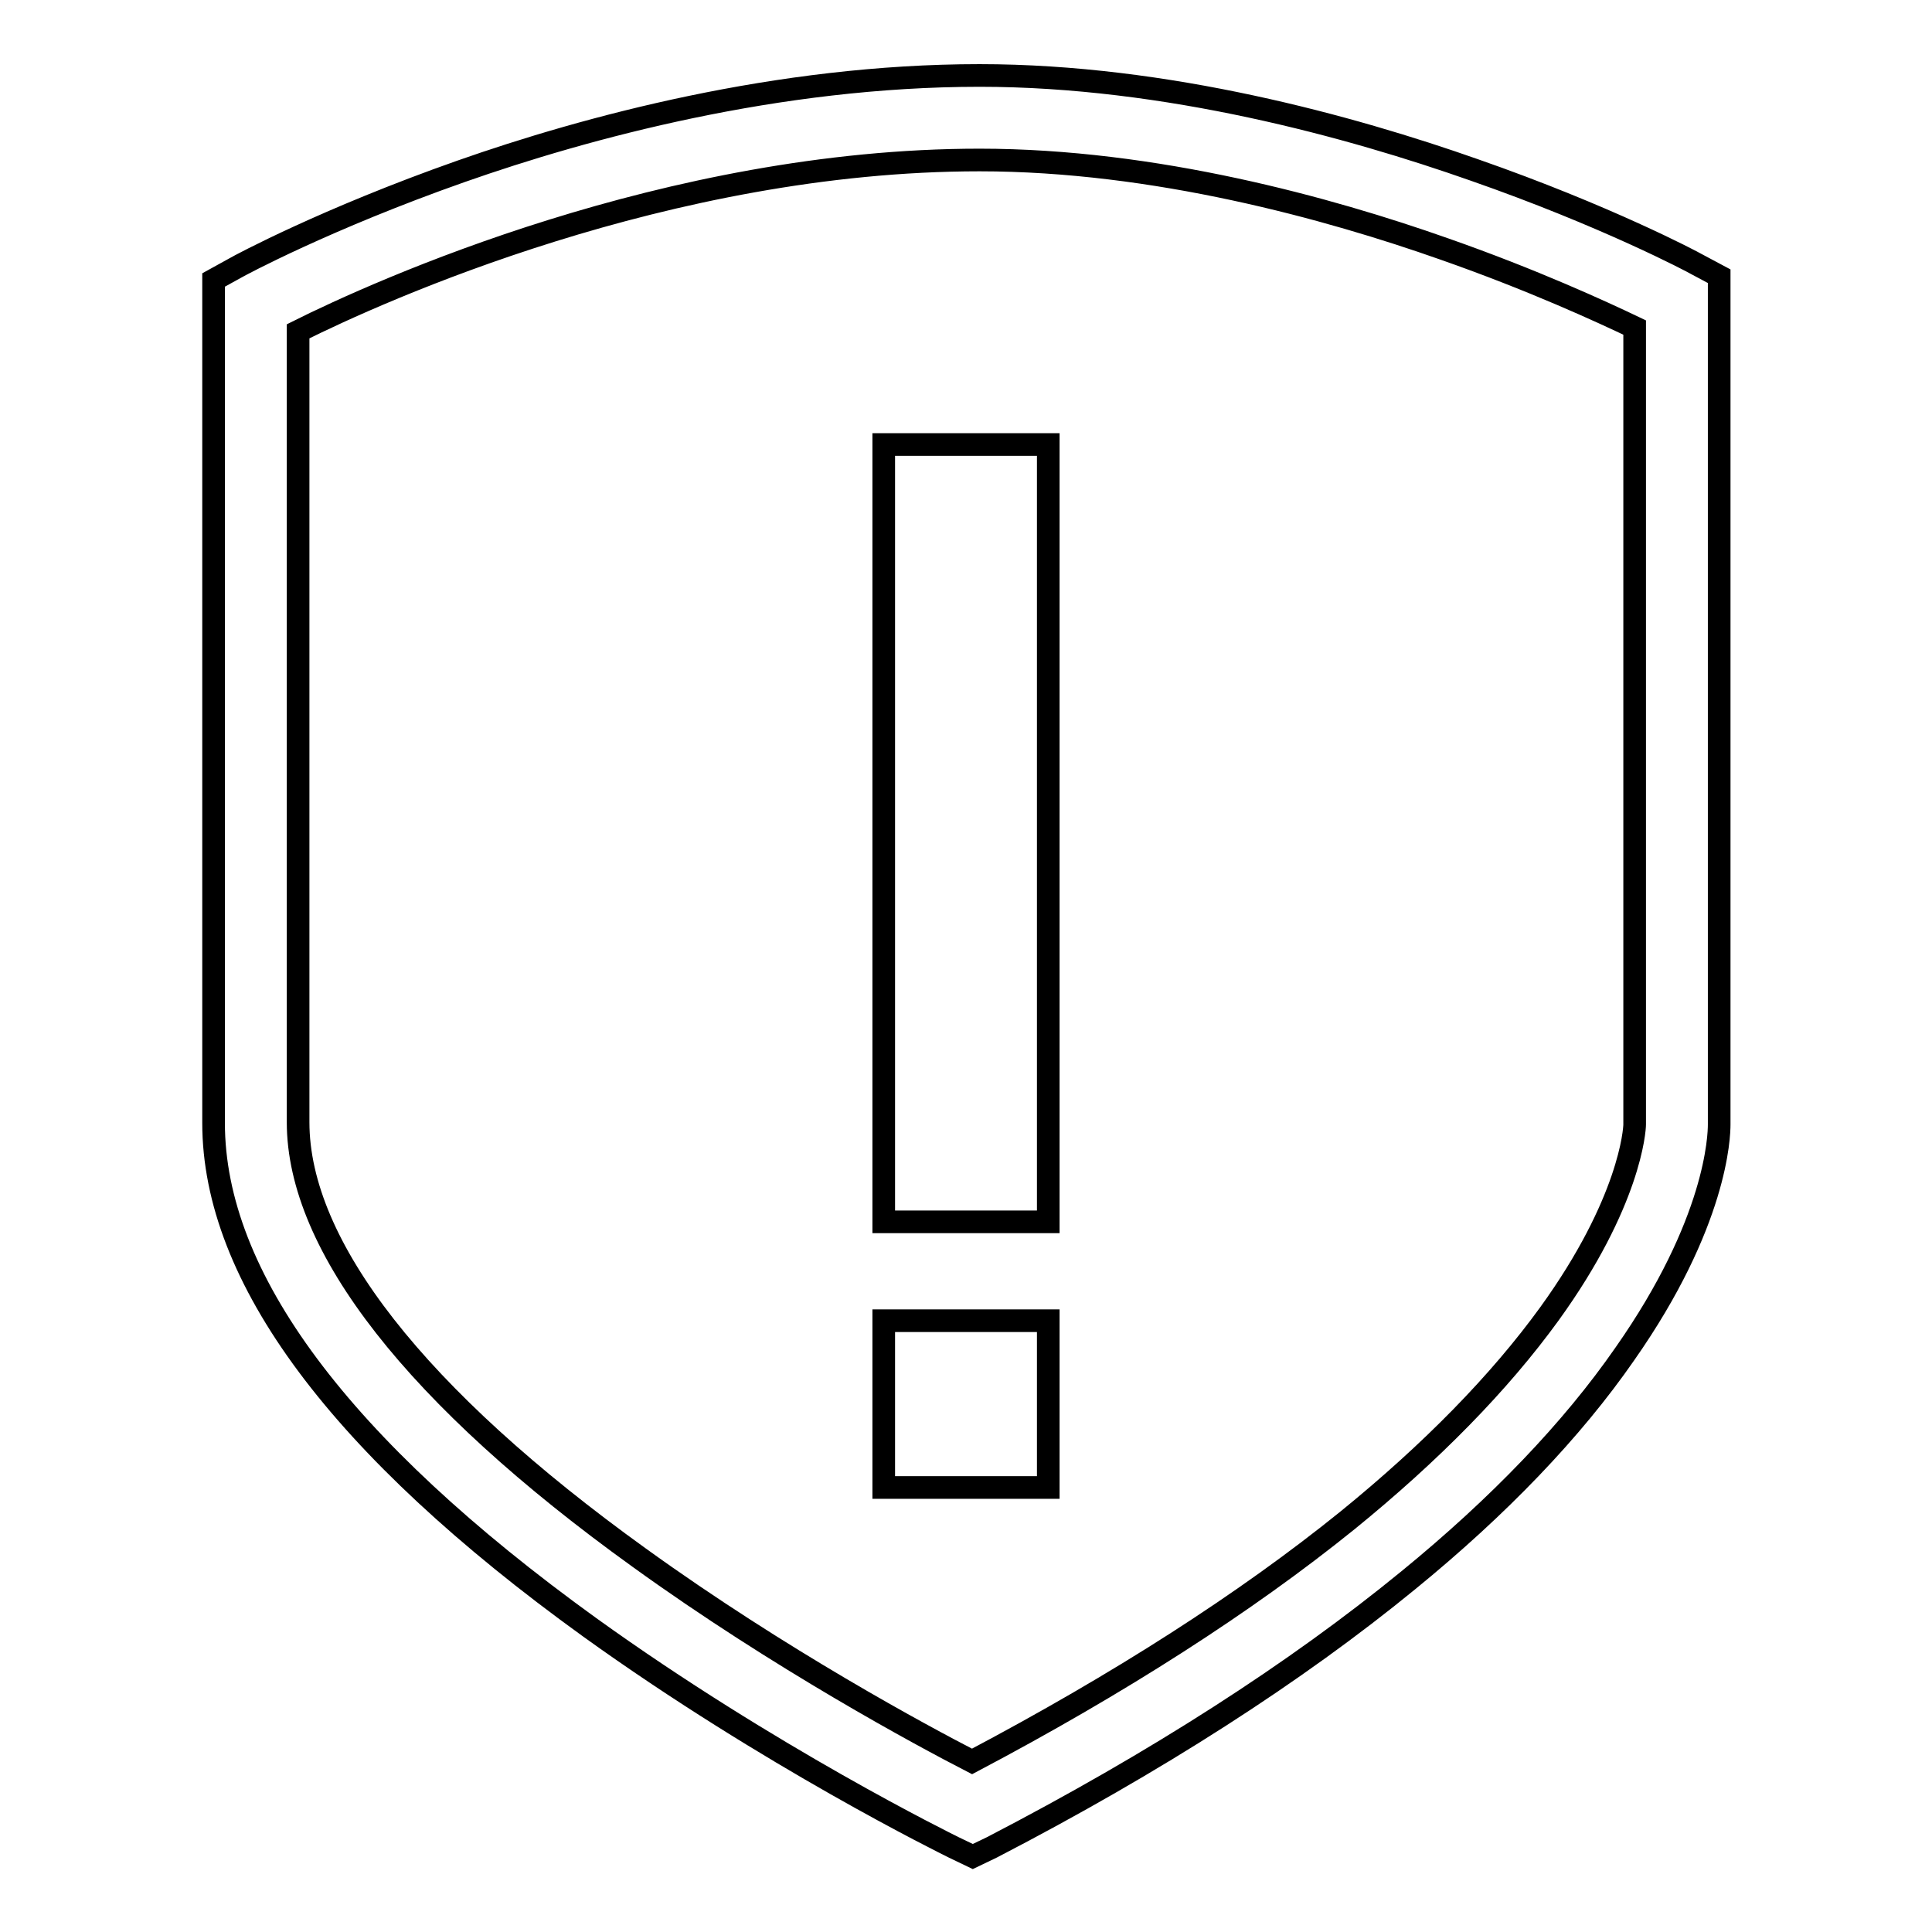 <?xml version="1.0" encoding="utf-8"?>
<!-- Svg Vector Icons : http://www.onlinewebfonts.com/icon -->
<!DOCTYPE svg PUBLIC "-//W3C//DTD SVG 1.1//EN" "http://www.w3.org/Graphics/SVG/1.1/DTD/svg11.dtd">
<svg version="1.1" xmlns="http://www.w3.org/2000/svg" xmlns:xlink="http://www.w3.org/1999/xlink" x="0px" y="0px" viewBox="0 0 256 256" enable-background="new 0 0 256 256" xml:space="preserve">
<g><g><path stroke-width="3" fill-opacity="0" stroke="#000000"  d="M128.9,246l-2.5-1.2c-1-0.5-24.4-12-48.3-29.2c-33.1-23.9-49.8-46.4-49.8-66.8V37.1l2.9-1.6c0.5-0.3,12-6.5,29.9-12.8C77.6,16.9,103,10,129.8,10c24.8,0,49.3,6.8,65.5,12.5c17.5,6.1,29,12.2,29.5,12.5l3,1.6V149c0,1.5-0.3,13-12.5,30.4c-7,10.1-16.7,20.2-28.7,30c-14.9,12.2-33.4,24.1-55.2,35.4L128.9,246z M39.5,43.9v104.8c0,16.4,15.6,36.4,45.2,57.7c18.7,13.5,37.5,23.6,44.1,27c19.5-10.3,36.2-21,49.7-31.9c11.2-9.1,20.2-18.3,26.8-27.4c10.7-14.8,11.3-24.4,11.3-25.1v-0.1v0l0,0V43.4c-4.4-2.1-13.5-6.3-25.2-10.4c-15.3-5.4-38.4-11.8-61.6-11.8C88.5,21.2,50.1,38.6,39.5,43.9z"/><path stroke-width="3" fill-opacity="0" stroke="#000000"  d="M117.1,175h21.8v22.1h-21.8V175L117.1,175z"/><path stroke-width="3" fill-opacity="0" stroke="#000000"  d="M117.1,58.9h21.8v103h-21.8V58.9L117.1,58.9z"/></g></g>
</svg>